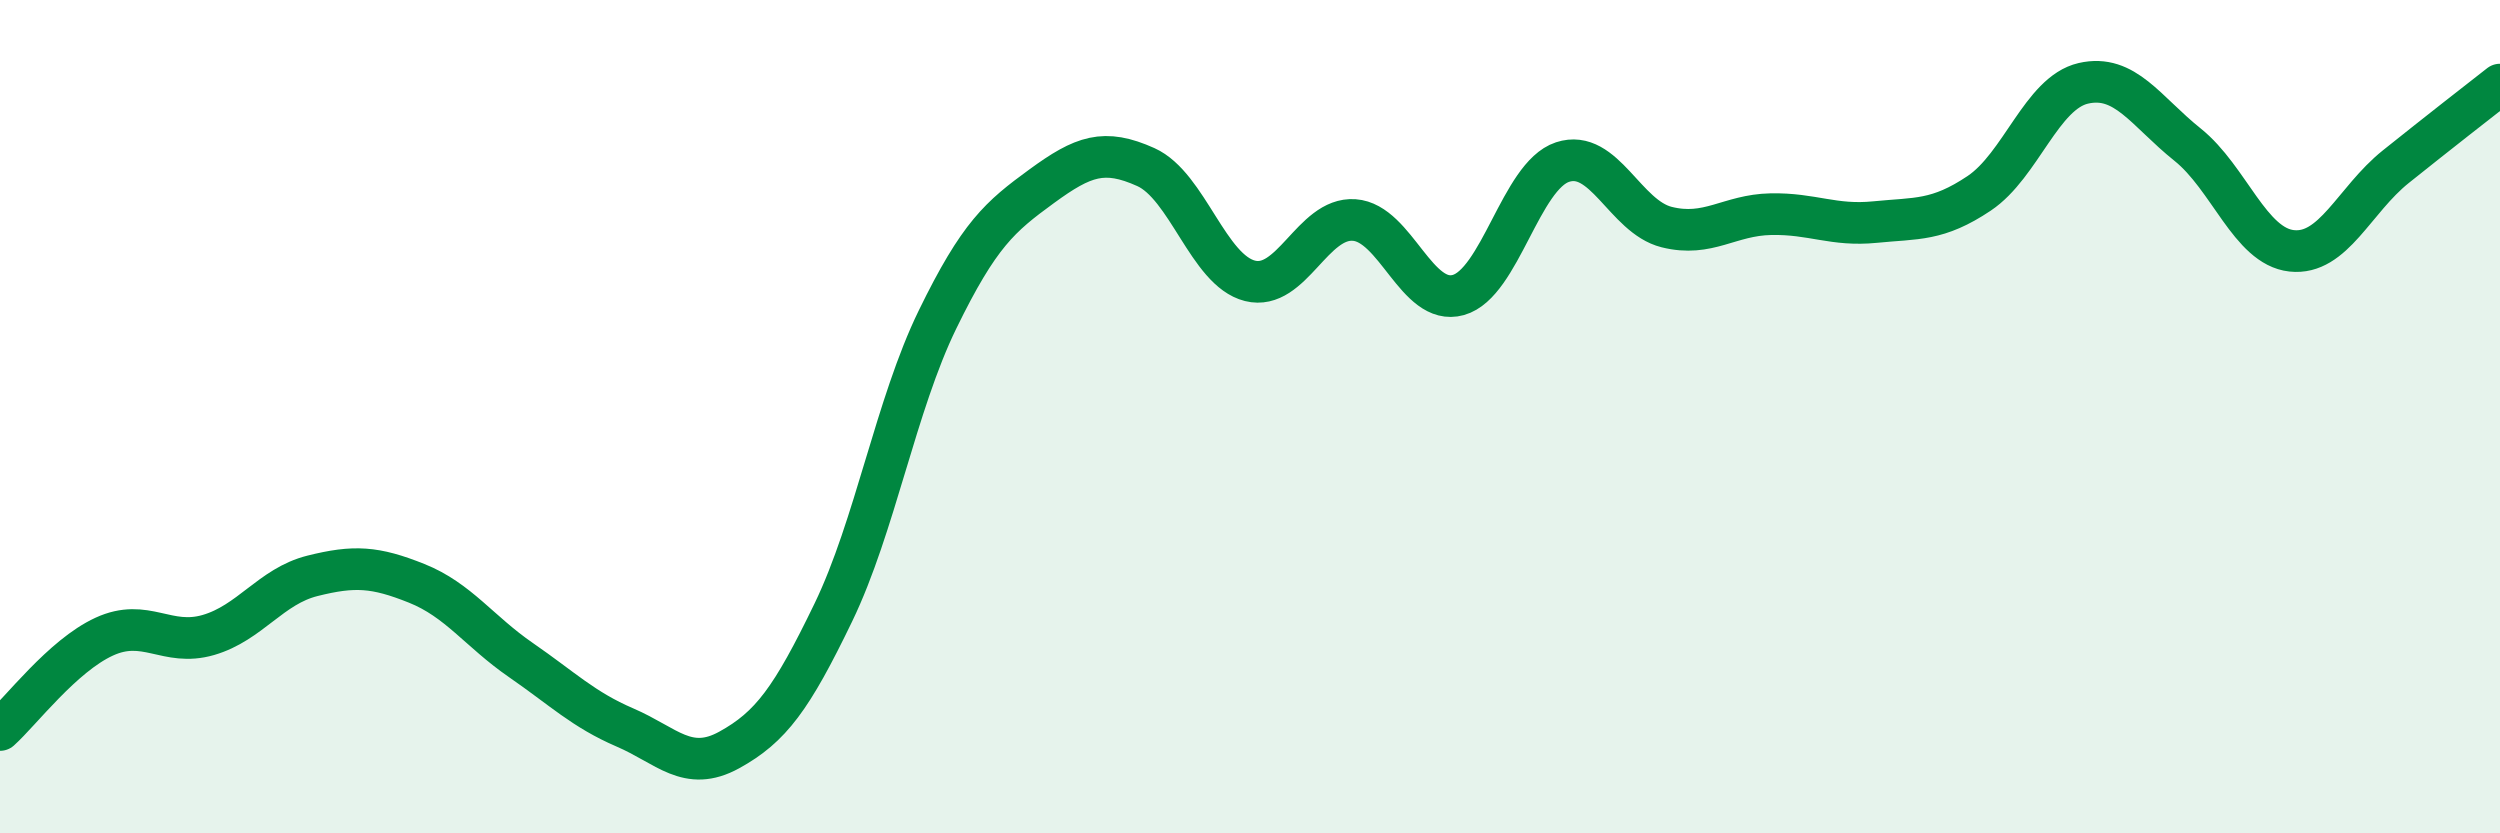 
    <svg width="60" height="20" viewBox="0 0 60 20" xmlns="http://www.w3.org/2000/svg">
      <path
        d="M 0,17.52 C 0.5,17.07 1.5,15.74 2.5,15.28 C 3.5,14.82 4,15.53 5,15.24 C 6,14.95 6.5,14.07 7.5,13.82 C 8.5,13.57 9,13.6 10,14 C 11,14.4 11.5,15.15 12.5,15.84 C 13.5,16.53 14,17.03 15,17.46 C 16,17.89 16.5,18.55 17.5,18 C 18.5,17.45 19,16.77 20,14.7 C 21,12.63 21.5,9.72 22.5,7.67 C 23.5,5.62 24,5.2 25,4.47 C 26,3.74 26.5,3.56 27.5,4.01 C 28.5,4.46 29,6.49 30,6.74 C 31,6.99 31.5,5.21 32.5,5.28 C 33.5,5.35 34,7.36 35,7.08 C 36,6.8 36.5,4.22 37.5,3.89 C 38.5,3.56 39,5.2 40,5.45 C 41,5.7 41.5,5.16 42.5,5.14 C 43.5,5.12 44,5.43 45,5.33 C 46,5.23 46.5,5.31 47.5,4.64 C 48.5,3.97 49,2.23 50,2 C 51,1.77 51.5,2.67 52.5,3.47 C 53.5,4.27 54,5.91 55,6.02 C 56,6.13 56.5,4.8 57.5,4 C 58.5,3.2 59.5,2.42 60,2.03L60 20L0 20Z"
        fill="#008740"
        opacity="0.1"
        stroke-linecap="round"
        stroke-linejoin="round"
      />
      <path
        d="M 0,17.52 C 0.5,17.07 1.5,15.74 2.5,15.28 C 3.5,14.82 4,15.53 5,15.24 C 6,14.95 6.5,14.07 7.5,13.82 C 8.5,13.57 9,13.6 10,14 C 11,14.4 11.5,15.15 12.5,15.84 C 13.5,16.53 14,17.03 15,17.46 C 16,17.89 16.5,18.55 17.5,18 C 18.5,17.45 19,16.77 20,14.7 C 21,12.63 21.5,9.72 22.5,7.67 C 23.5,5.62 24,5.2 25,4.47 C 26,3.74 26.5,3.56 27.5,4.01 C 28.5,4.46 29,6.49 30,6.74 C 31,6.99 31.5,5.21 32.5,5.28 C 33.5,5.35 34,7.36 35,7.08 C 36,6.8 36.5,4.22 37.5,3.89 C 38.5,3.56 39,5.2 40,5.45 C 41,5.7 41.5,5.16 42.5,5.14 C 43.5,5.12 44,5.43 45,5.33 C 46,5.23 46.5,5.31 47.5,4.64 C 48.5,3.97 49,2.23 50,2 C 51,1.77 51.5,2.67 52.5,3.47 C 53.5,4.27 54,5.91 55,6.02 C 56,6.13 56.5,4.8 57.5,4 C 58.5,3.2 59.5,2.42 60,2.03"
        stroke="#008740"
        stroke-width="1"
        fill="none"
        stroke-linecap="round"
        stroke-linejoin="round"
      />
    </svg>
  